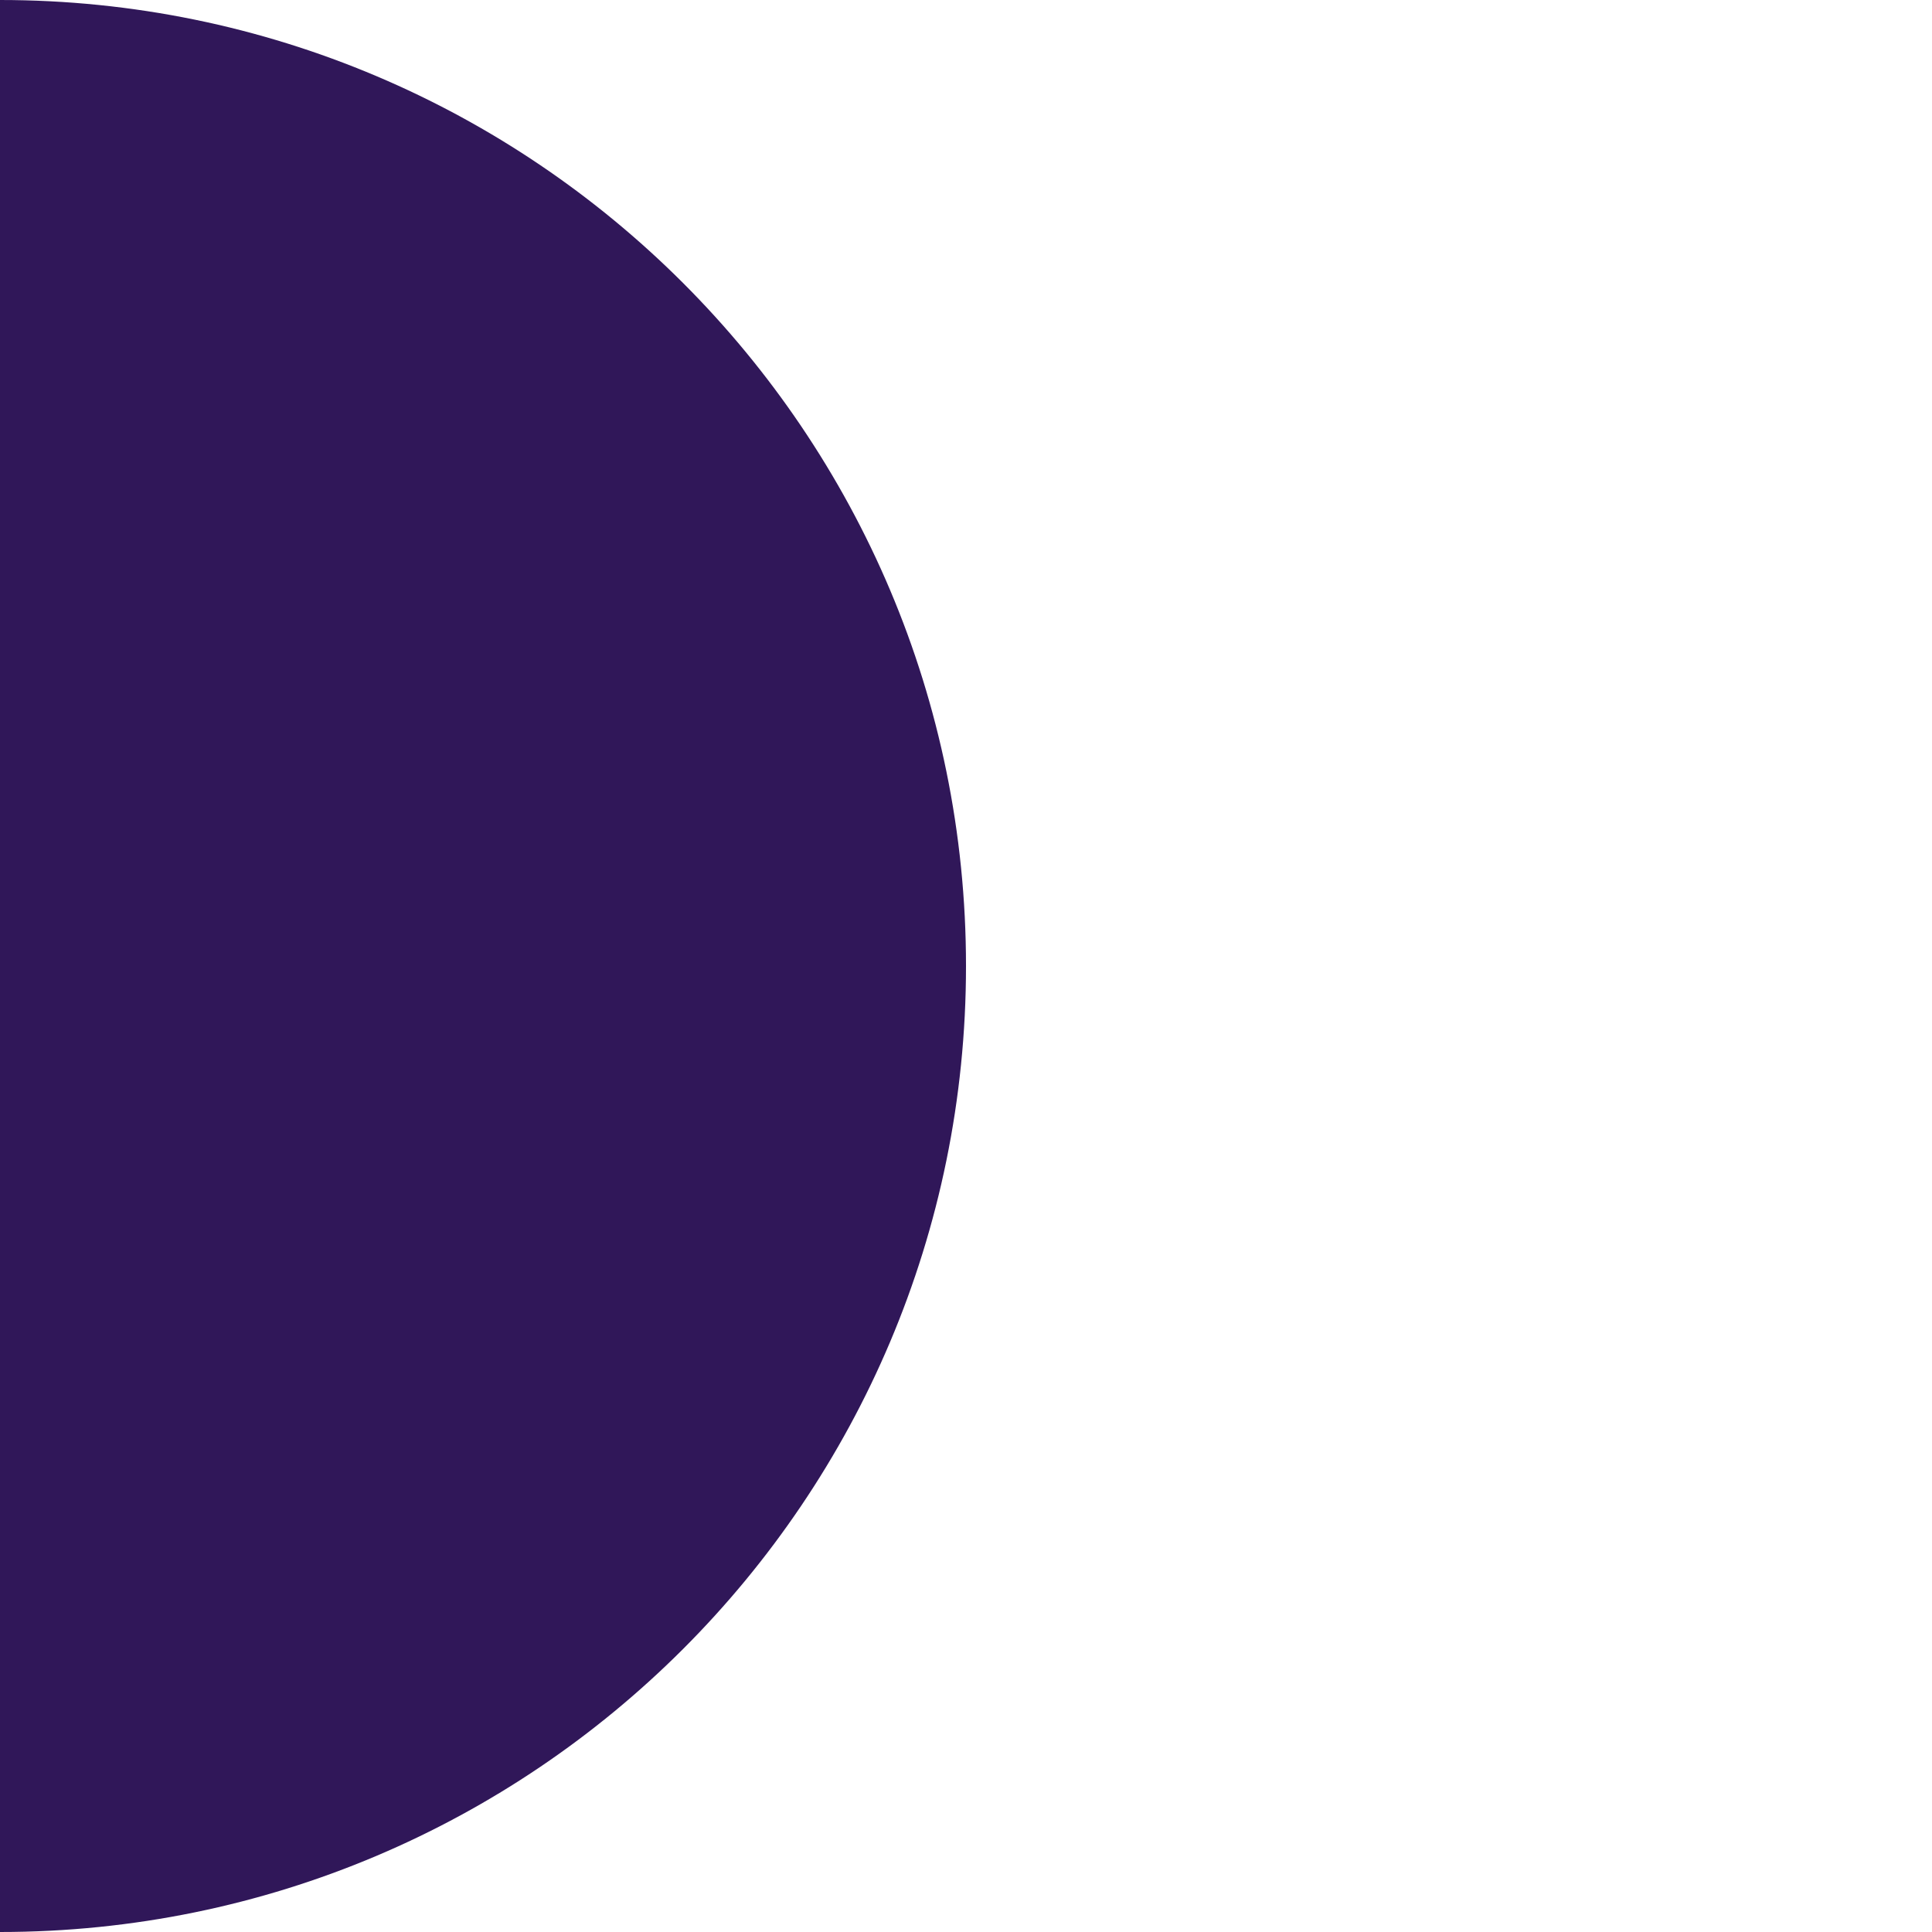 <svg width="120" height="120" viewBox="0 0 120 120" fill="none" xmlns="http://www.w3.org/2000/svg">
<g clip-path="url(#clip0_2701_19015)">
<g filter="url(#filter0_n_2701_19015)">
<path d="M-5.24537e-06 120C33.132 120 60 93.132 60 60C60 26.868 33.132 -0 0 -0L-5.24537e-06 120Z" fill="#301759"/>
</g>
</g>
<defs>
<filter id="filter0_n_2701_19015" x="0" y="-0" width="60" height="120" filterUnits="userSpaceOnUse" color-interpolation-filters="sRGB">
<feFlood flood-opacity="0" result="BackgroundImageFix"/>
<feBlend mode="normal" in="SourceGraphic" in2="BackgroundImageFix" result="shape"/>
<feTurbulence type="fractalNoise" baseFrequency="0.154 0.154" stitchTiles="stitch" numOctaves="3" result="noise" seed="1011" />
<feColorMatrix in="noise" type="luminanceToAlpha" result="alphaNoise" />
<feComponentTransfer in="alphaNoise" result="coloredNoise1">
<feFuncA type="discrete" tableValues="1 1 1 1 1 1 1 1 1 1 1 1 1 1 1 1 1 1 1 1 1 1 1 1 1 1 1 1 1 1 1 1 1 1 1 1 1 1 1 1 1 1 1 1 1 1 1 1 1 1 1 0 0 0 0 0 0 0 0 0 0 0 0 0 0 0 0 0 0 0 0 0 0 0 0 0 0 0 0 0 0 0 0 0 0 0 0 0 0 0 0 0 0 0 0 0 0 0 0 0 "/>
</feComponentTransfer>
<feComposite operator="in" in2="shape" in="coloredNoise1" result="noise1Clipped" />
<feFlood flood-color="rgba(251, 247, 235, 0.08)" result="color1Flood" />
<feComposite operator="in" in2="noise1Clipped" in="color1Flood" result="color1" />
<feMerge result="effect1_noise_2701_19015">
<feMergeNode in="shape" />
<feMergeNode in="color1" />
</feMerge>
</filter>
<clipPath id="clip0_2701_19015">
<rect width="120" height="120" fill="white"/>
</clipPath>
</defs>
</svg>
